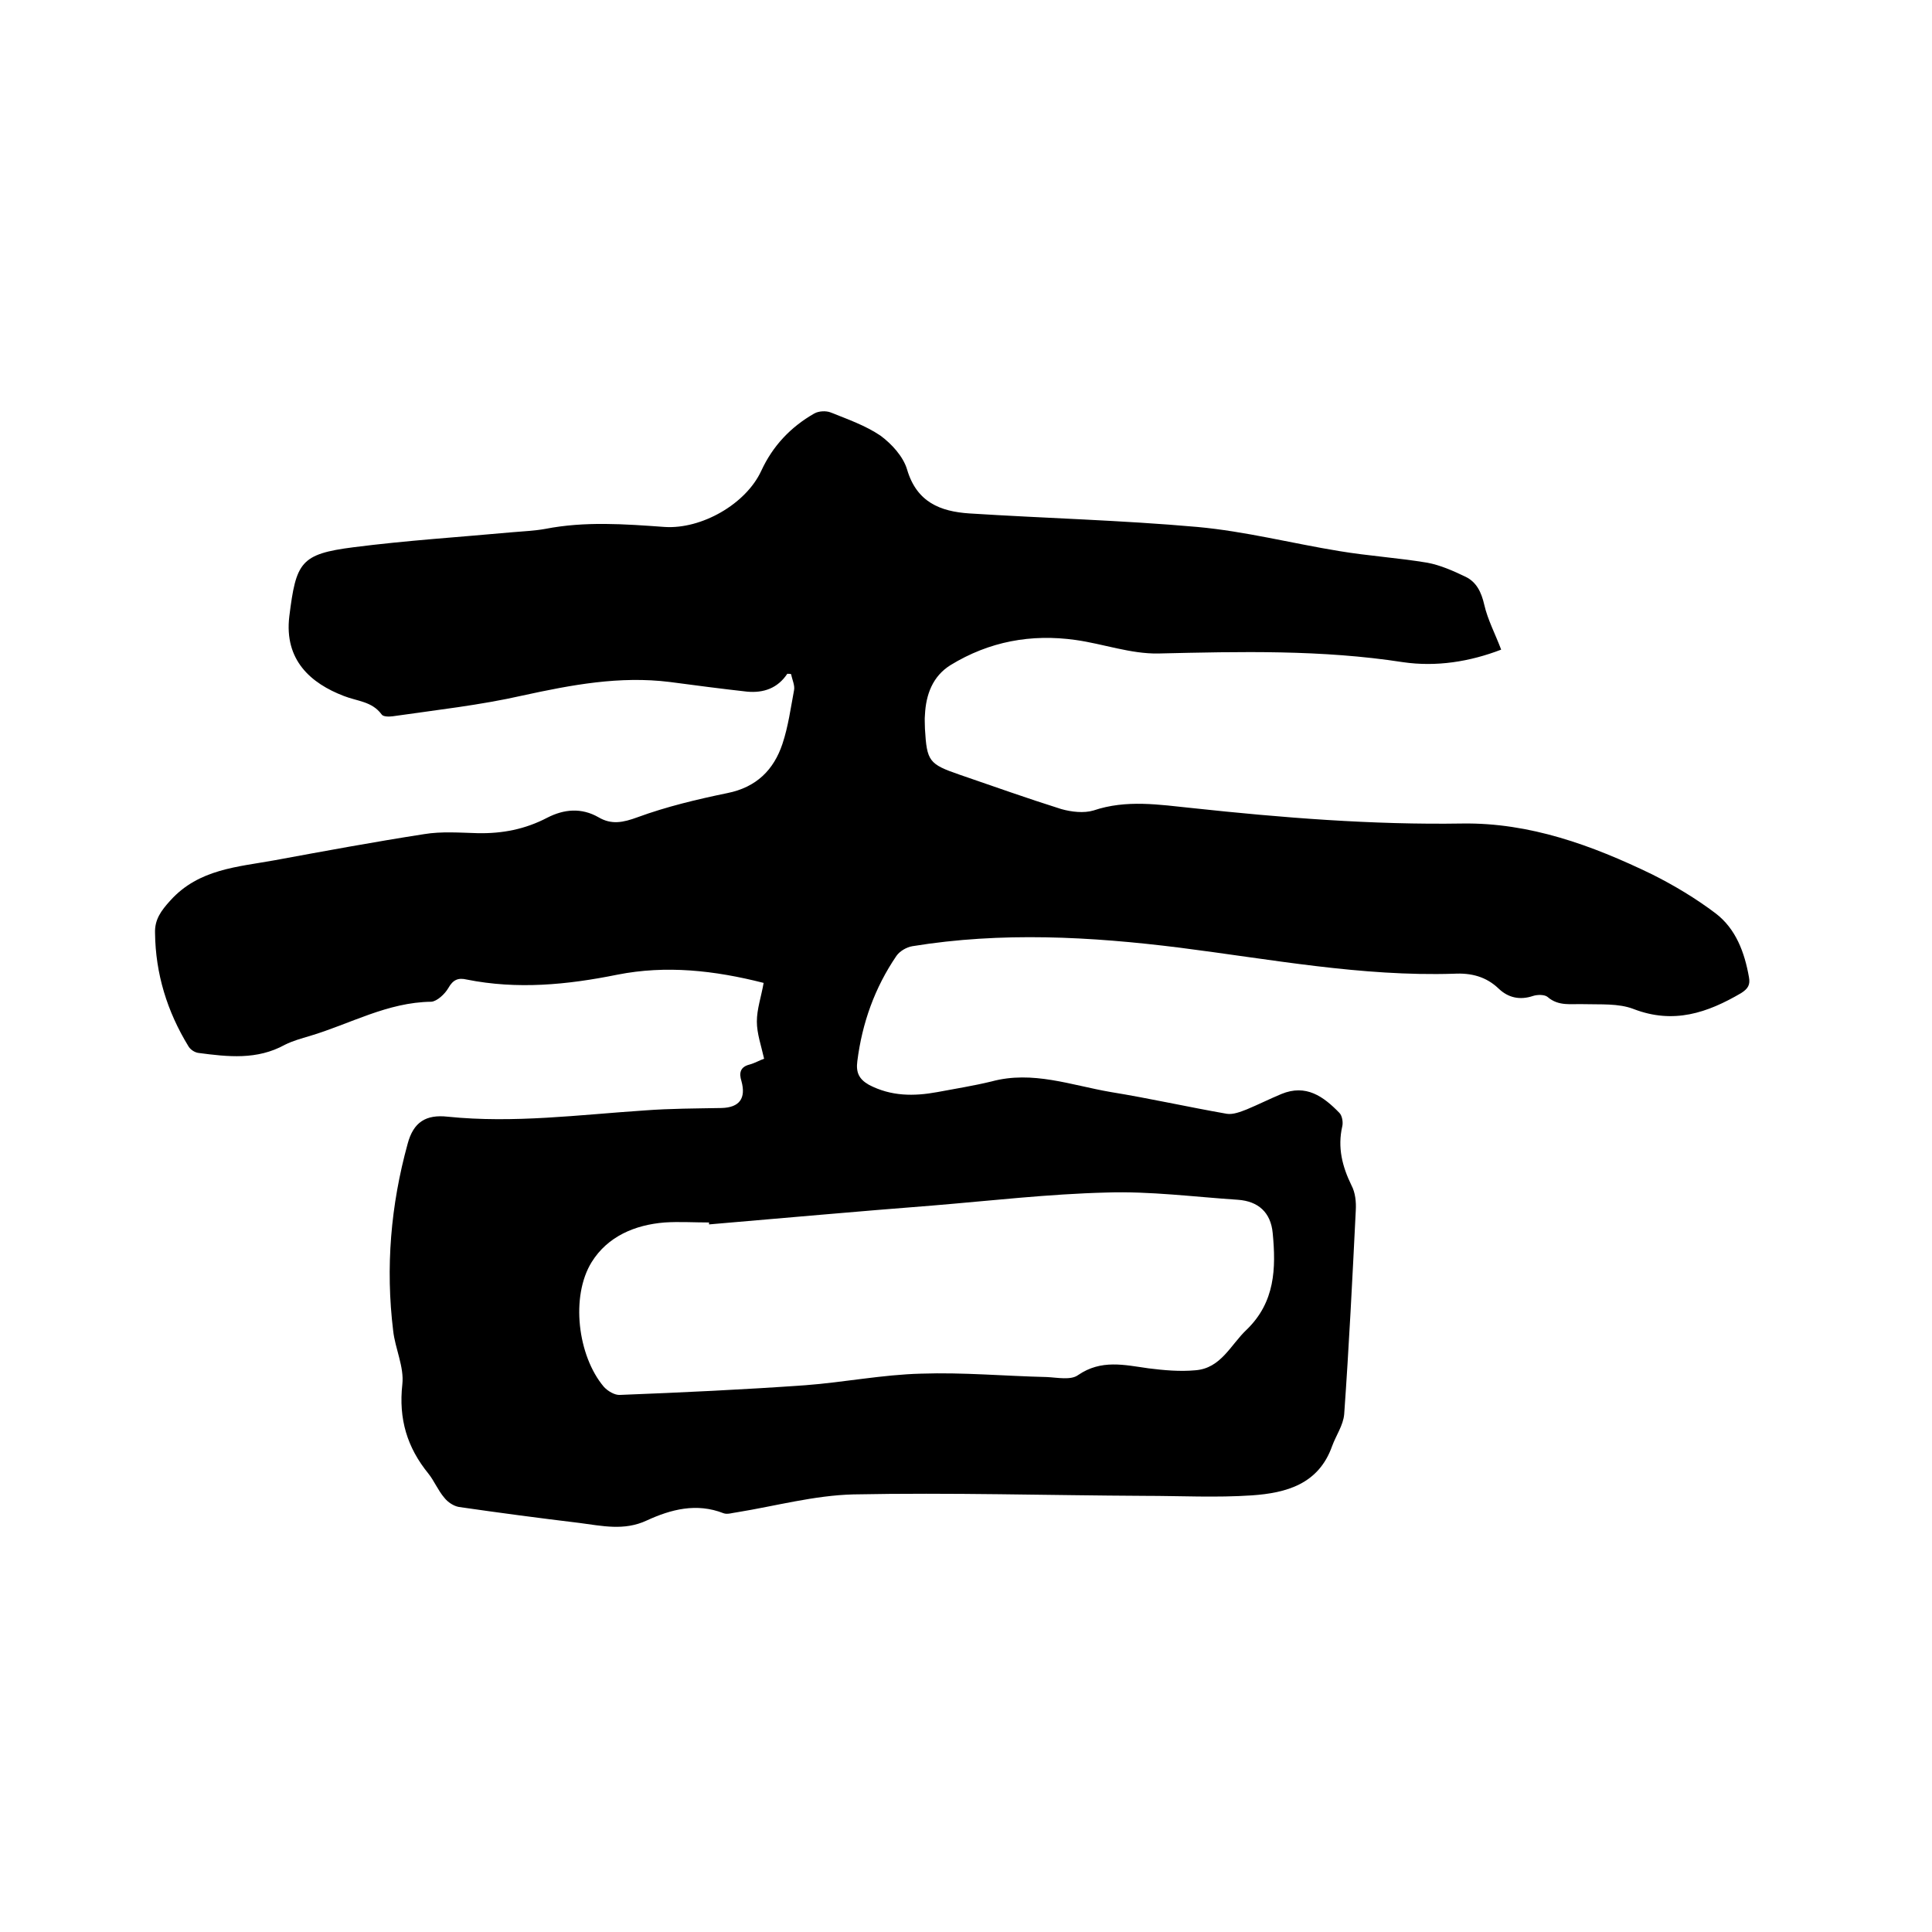 <svg enable-background="new 0 0 400 400" viewBox="0 0 400 400" xmlns="http://www.w3.org/2000/svg"><path d="m163 139.5c-2 3-4.9 4-8.3 3.7-5.4-.6-10.7-1.3-16-2-10.4-1.3-20.4.6-30.5 2.8-8.8 2-17.9 3-26.9 4.3-.8.1-2 .1-2.3-.4-2-2.7-5-2.7-7.8-3.8-6.8-2.6-12.4-7.4-11.3-16.5 1.4-11.2 2.3-12.9 13.3-14.3 10.9-1.4 21.9-2.1 32.8-3.1 2.3-.2 4.7-.3 6.9-.7 8.2-1.6 16.4-1 24.7-.4 7.6.5 16.8-4.7 20-11.6 2.4-5.2 6.1-9.1 11-11.9.9-.5 2.4-.6 3.4-.2 3.5 1.4 7.2 2.7 10.3 4.8 2.3 1.7 4.7 4.3 5.5 7 2 6.8 6.9 8.7 12.9 9.1 15.7 1 31.5 1.4 47.2 2.8 9.9.9 19.6 3.4 29.4 5 6 1 12.2 1.4 18.2 2.4 2.7.5 5.4 1.7 7.9 2.9 2.3 1.1 3.3 3.2 3.9 5.8.7 3.1 2.3 6.1 3.5 9.3-6.5 2.5-13.4 3.6-20.3 2.6-16.8-2.6-33.7-2.2-50.7-1.8-5.7.1-11.4-2-17.1-2.8-9.2-1.3-17.9.3-25.9 5.2-3.7 2.3-5.1 6.1-5.3 10.3-.1.9 0 1.9 0 2.9.4 6.7.8 7.3 7.2 9.5 7 2.4 14 4.9 21 7.1 2.1.6 4.7.9 6.7.3 6.8-2.3 13.6-1.2 20.4-.5 18.6 2 37.3 3.5 56 3.2 13.9-.2 26.8 4.5 39.2 10.5 4.6 2.3 9.1 5 13.2 8.1 4.2 3.2 6 8.1 6.9 13.2.3 1.6-.2 2.4-1.6 3.3-7 4.1-14 6.5-22.3 3.3-3.1-1.2-6.9-.9-10.3-1-2.6-.1-5.2.5-7.5-1.5-.6-.5-2.1-.5-3-.2-2.7.9-5.1.4-7.1-1.5-2.6-2.5-5.7-3.3-9.3-3.1-19.1.6-37.9-3-56.8-5.4-18.4-2.3-36.9-3.3-55.3-.3-1.2.2-2.6 1-3.3 2-4.5 6.6-7.1 13.9-8.1 21.8-.3 2.3.3 3.7 2.4 4.9 4.6 2.4 9.3 2.4 14.2 1.5 3.7-.7 7.5-1.3 11.2-2.2 8.5-2.3 16.5.8 24.7 2.2 8 1.3 16 3.1 24 4.5 1.3.2 2.8-.4 4.1-.9 2.4-1 4.8-2.2 7.2-3.2 5.1-2.1 8.7.5 12 3.9.6.6.8 2 .6 2.8-1 4.4 0 8.3 1.9 12.2.8 1.5 1 3.4.9 5.2-.7 14.1-1.4 28.1-2.4 42.2-.2 2.3-1.7 4.4-2.5 6.6-2.8 7.9-9.5 9.7-16.6 10.2-7.4.5-14.8.1-22.2.1-20.1-.1-40.2-.7-60.3-.3-8.1.2-16.1 2.4-24.1 3.7-.9.1-2 .5-2.8.2-5.6-2.2-10.9-.8-15.9 1.5-4.7 2.2-9.3 1.1-14 .5-8.3-1-16.6-2.1-24.9-3.3-1.1-.2-2.3-1-3-1.9-1.3-1.5-2.1-3.5-3.3-5-4.4-5.4-6.2-11.3-5.4-18.5.4-3.6-1.5-7.4-1.9-11.1-1.6-13.1-.5-26 3-38.7 1.2-4.5 3.8-6.1 8.3-5.6 13.7 1.4 27.2-.4 40.8-1.3 5.3-.4 10.6-.4 15.9-.5 3.7-.1 5.1-2 4.1-5.6-.5-1.6-.3-2.9 1.7-3.4 1.1-.3 2.1-.9 3-1.2-.6-2.7-1.5-5.2-1.5-7.7 0-2.6.9-5.1 1.4-8-10.2-2.6-20.2-3.7-30.3-1.7-10.4 2.1-20.7 3.1-31.2 1-1.7-.4-2.8 0-3.8 1.8-.7 1.2-2.3 2.7-3.5 2.8-9.1.1-16.8 4.6-25.2 7.1-1.7.5-3.5 1-5.1 1.8-5.8 3.2-11.8 2.5-17.9 1.7-.8-.1-1.7-.7-2.1-1.4-4.4-7.2-6.8-15-6.9-23.4-.1-2.8 1.2-4.6 3.2-6.8 5.9-6.5 13.9-6.9 21.6-8.3 10.3-1.9 20.6-3.8 30.9-5.4 3.6-.6 7.4-.3 11.1-.2 5.1.1 9.8-.8 14.4-3.2 3.5-1.8 7.1-2.1 10.6-.1 2.7 1.6 5.1 1.1 8.1 0 6-2.2 12.3-3.7 18.6-5 6-1.2 9.6-4.8 11.4-10.2 1.2-3.6 1.7-7.4 2.4-11.1.2-1-.4-2.2-.6-3.3-.1-.1-.5-.1-.8-.1zm-16.2 114c0-.1 0-.3 0-.4-3.1 0-6.2-.2-9.2 0-6.2.5-11.8 2.9-15.1 8.2-4.4 7.1-2.9 19.4 2.5 25.8.8.9 2.3 1.8 3.4 1.7 12.8-.5 25.6-1.1 38.3-2 8-.6 16-2.2 24-2.4 8.7-.3 17.3.5 26 .7 2.2.1 5 .7 6.5-.4 4.8-3.3 9.6-2.1 14.6-1.4 3.2.4 6.5.7 9.7.4 5.3-.4 7.3-5.3 10.6-8.4 5.9-5.7 6.1-12.7 5.4-20-.4-4.3-3-6.6-7.2-6.9-9.1-.6-18.2-1.8-27.2-1.5-12 .3-24 1.7-36.1 2.7-15.5 1.2-30.9 2.6-46.2 3.9z"/></svg>